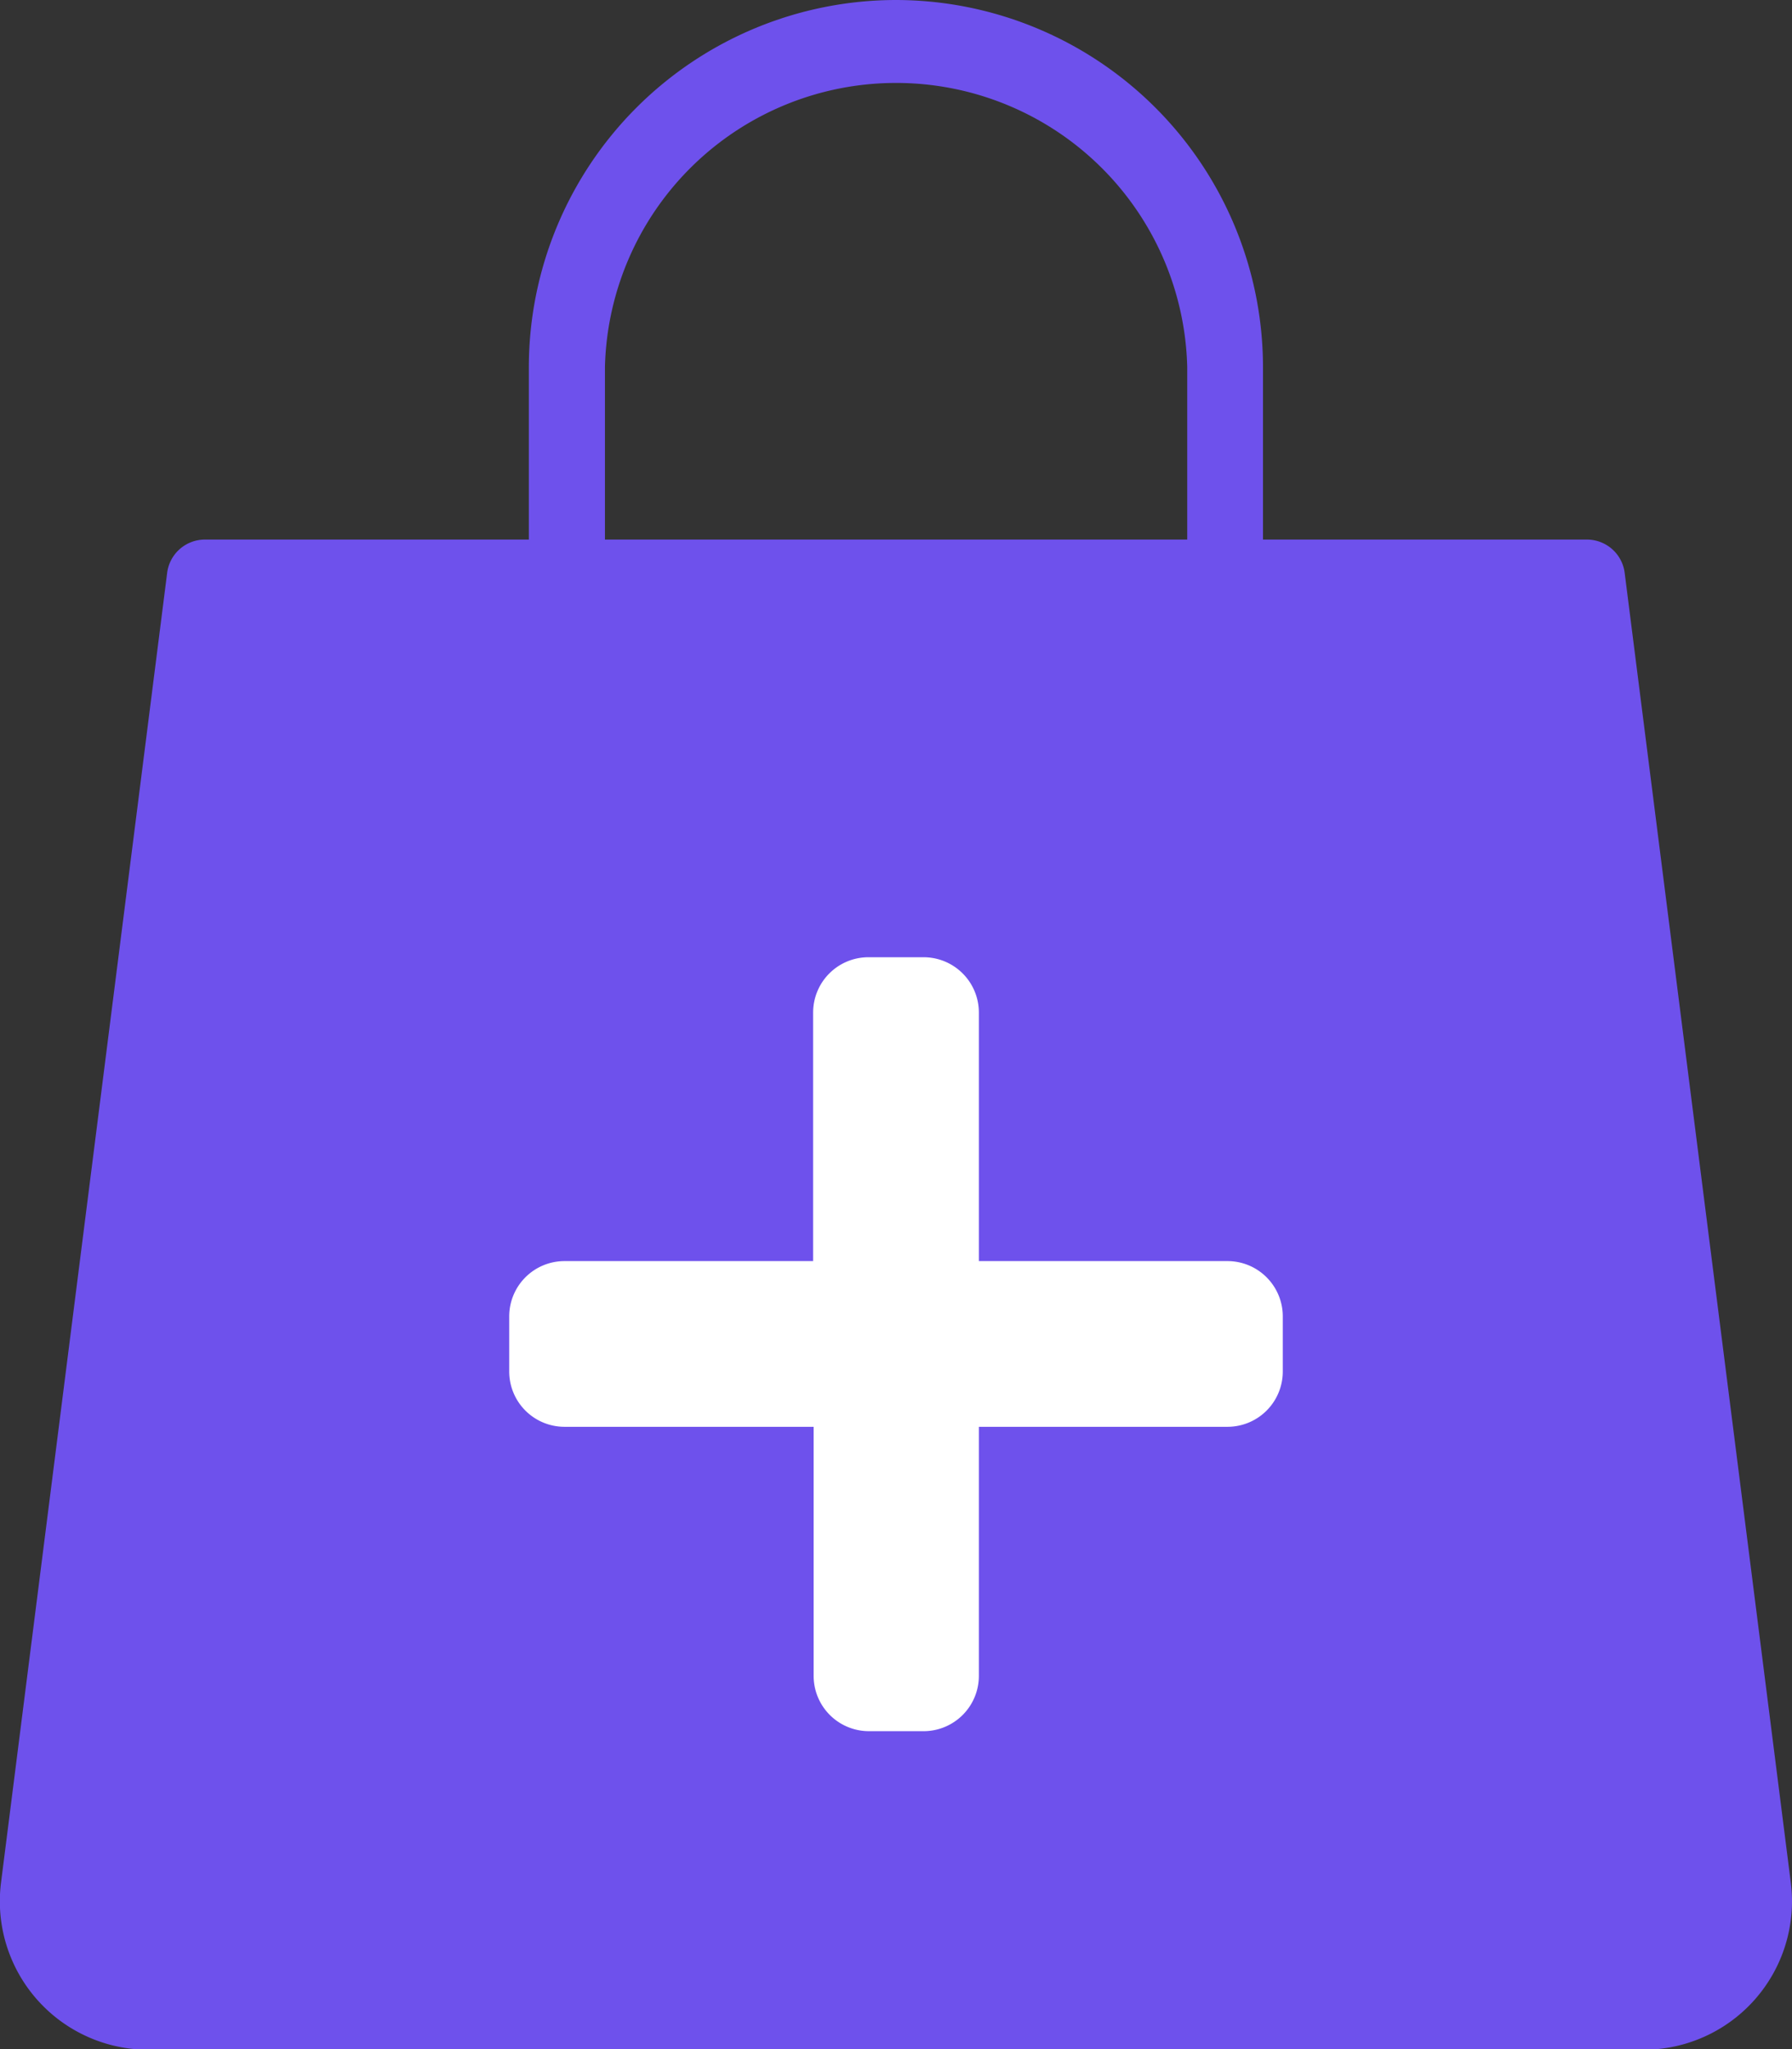<svg xmlns="http://www.w3.org/2000/svg" width="10.596" height="12.118" viewBox="0 0 10.596 12.118">
  <rect x="0" y="0" width="10.596" height="12.118" fill="#333333" stroke="none"/>
  <g id="Group_419" data-name="Group 419" transform="translate(-12.13 -13.355)">
    <path id="noun-shopping-bag-5504955" d="M148.721,43.746a2.173,2.173,0,0,0-2.171,2.171v1.02h-1.916a.225.225,0,0,0-.223.2l-.982,7.743a.878.878,0,0,0,.871.988h8.841a.878.878,0,0,0,.871-.988l-.982-7.743a.225.225,0,0,0-.223-.2h-1.916v-1.02a2.173,2.173,0,0,0-2.171-2.171ZM147,45.917a1.722,1.722,0,0,1,3.443,0v1.02H147v-1.02Z" transform="translate(-131.293 -30.391)" fill="#6e51ec"/>
    <path id="Icon_awesome-plus" data-name="Icon awesome-plus" d="M4.248,4.047H2.777V2.577a.327.327,0,0,0-.327-.327H2.124a.327.327,0,0,0-.327.327v1.47H.327A.327.327,0,0,0,0,4.374V4.7a.327.327,0,0,0,.327.327H1.8V6.5a.327.327,0,0,0,.327.327h.327A.327.327,0,0,0,2.777,6.5V5.027h1.47A.327.327,0,0,0,4.574,4.7V4.374A.327.327,0,0,0,4.248,4.047Z" transform="translate(15.141 16.766)" fill="#fff"/>
  </g>
</svg>
